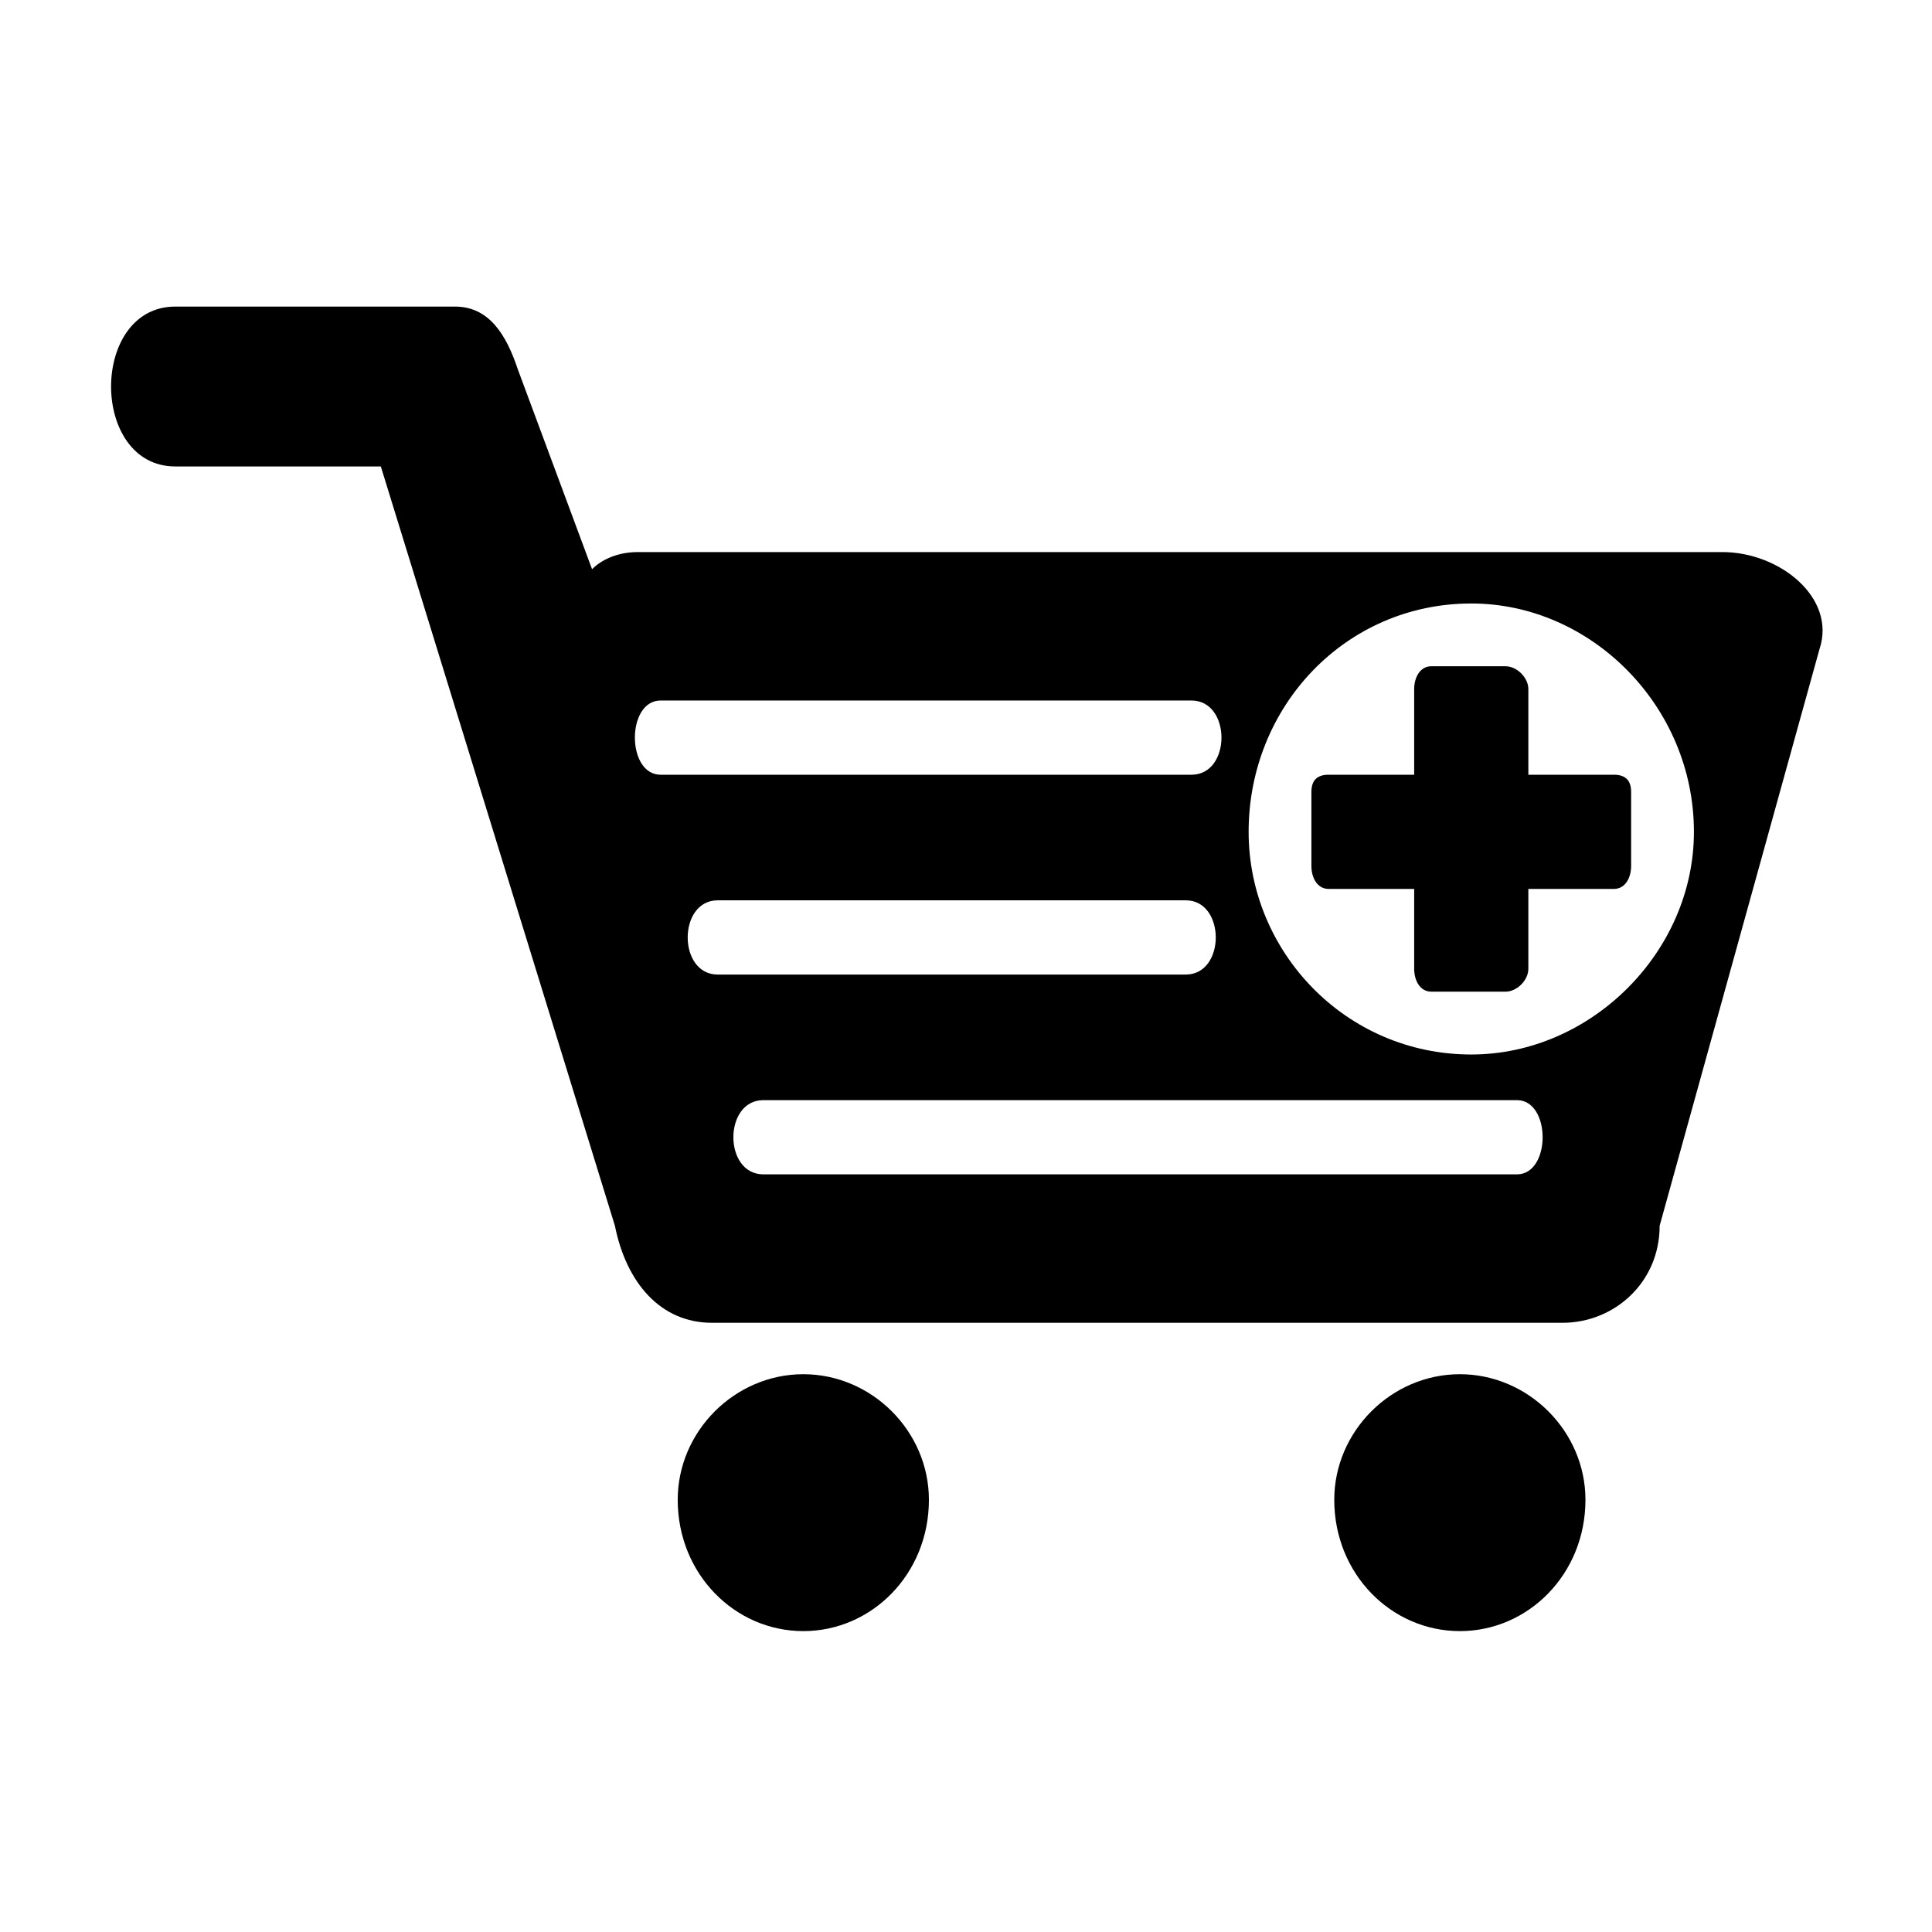 <?xml version="1.0" encoding="UTF-8"?>
<!-- The Best Svg Icon site in the world: iconSvg.co, Visit us! https://iconsvg.co -->
<svg fill="#000000" width="800px" height="800px" version="1.1" viewBox="144 144 512 512" xmlns="http://www.w3.org/2000/svg">
 <path d="m190.46 225.25h74.133c9.078 0 13.617 7.566 16.641 16.641l19.668 52.953c3.027-3.027 7.566-4.539 12.105-4.539h287.46c15.129 0 30.258 12.105 25.719 25.719l-42.363 152.81c0 15.129-12.105 25.719-25.719 25.719h-225.43c-13.617 0-22.695-10.59-25.719-25.719l-62.031-201.22h-54.465c-22.695 0-22.695-42.363 0-42.363zm332.85 95.316h19.668c3.027 0 6.051 3.027 6.051 6.051v22.695h22.695c3.027 0 4.539 1.512 4.539 4.539v19.668c0 3.027-1.512 6.051-4.539 6.051h-22.695v21.18c0 3.027-3.027 6.051-6.051 6.051h-19.668c-3.027 0-4.539-3.027-4.539-6.051v-21.18h-22.695c-3.027 0-4.539-3.027-4.539-6.051v-19.668c0-3.027 1.512-4.539 4.539-4.539h22.695v-22.695c0-3.027 1.512-6.051 4.539-6.051zm-204.25 9.078h140.7c10.59 0 10.59 19.668 0 19.668h-140.7c-9.078 0-9.078-19.668 0-19.668zm15.129 52.953h124.06c10.59 0 10.59 19.668 0 19.668h-124.06c-10.59 0-10.59-19.668 0-19.668zm12.105 52.953h199.71c9.078 0 9.078 19.668 0 19.668h-199.71c-10.59 0-10.59-19.668 0-19.668zm187.61-131.62c31.773 0 59.004 27.234 59.004 60.52 0 31.773-27.234 59.004-59.004 59.004-33.285 0-59.004-27.234-59.004-59.004 0-33.285 25.719-60.52 59.004-60.52zm-3.027 204.25c18.156 0 33.285 15.129 33.285 33.285 0 19.668-15.129 34.797-33.285 34.797s-33.285-15.129-33.285-34.797c0-18.156 15.129-33.285 33.285-33.285zm-173.99 0c18.156 0 33.285 15.129 33.285 33.285 0 19.668-15.129 34.797-33.285 34.797s-33.285-15.129-33.285-34.797c0-18.156 15.129-33.285 33.285-33.285z" fill-rule="evenodd"/>
</svg>